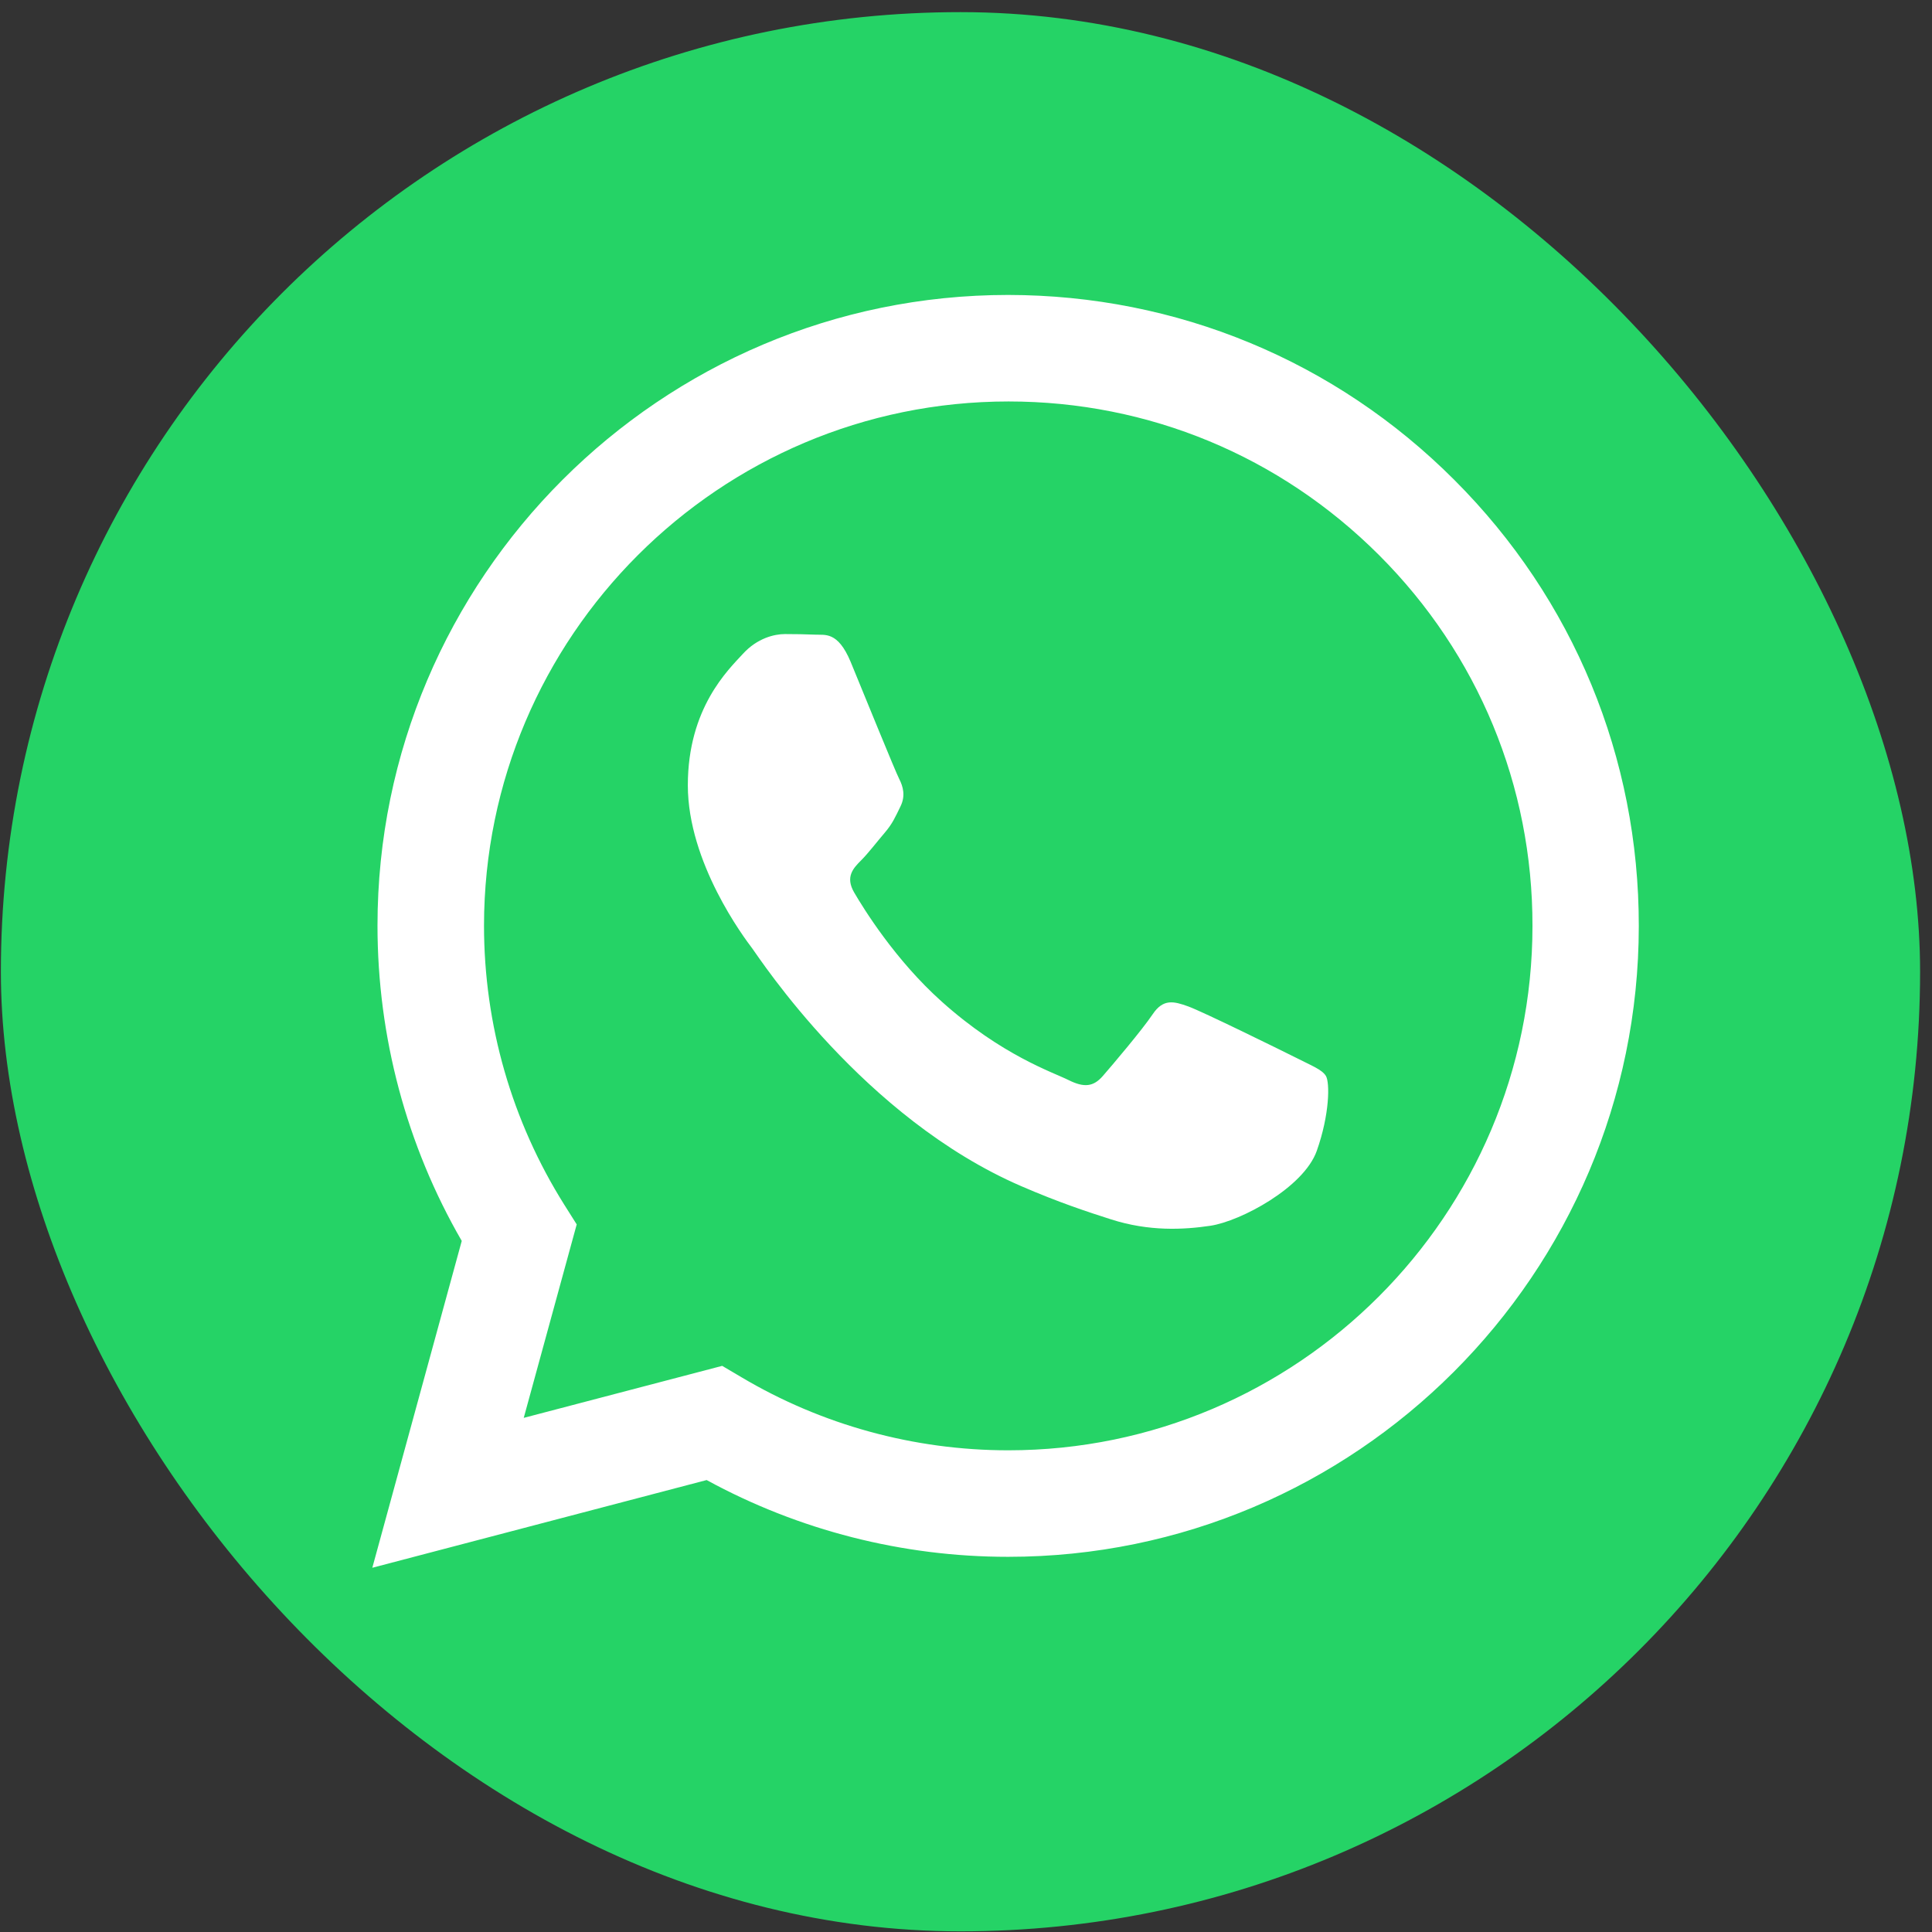 <?xml version="1.0" encoding="UTF-8"?>
<svg xmlns="http://www.w3.org/2000/svg" width="151" height="151" viewBox="0 0 151 151" fill="none">
  <rect x="0" y="0" width="151" height="151" fill="#333333" stroke="none"/>
  <rect x="0.069" y="0.948" width="150" height="150" rx="75" fill="#25D366"></rect>
  <path fill-rule="evenodd" clip-rule="evenodd" d="M113.669 37.512C104.369 28.197 91.979 23.067 78.794 23.052C51.629 23.052 29.504 45.162 29.504 72.342C29.504 81.027 31.769 89.517 36.089 96.987L29.099 122.532L55.229 115.677C62.429 119.607 70.529 121.677 78.779 121.677H78.794C105.959 121.677 128.069 99.567 128.084 72.387C128.099 59.217 122.984 46.827 113.669 37.512ZM78.809 113.352H78.794C71.444 113.352 64.229 111.372 57.944 107.637L56.444 106.752L40.934 110.817L45.074 95.697L44.099 94.152C40.004 87.627 37.829 80.097 37.829 72.342C37.844 49.752 56.219 31.377 78.824 31.377C89.774 31.377 100.049 35.652 107.789 43.392C115.529 51.132 119.789 61.437 119.774 72.372C119.774 94.977 101.384 113.352 78.809 113.352ZM101.279 82.662C100.049 82.047 93.989 79.062 92.864 78.657C91.739 78.252 90.914 78.042 90.089 79.272C89.264 80.502 86.909 83.277 86.189 84.102C85.469 84.927 84.749 85.032 83.519 84.417C82.289 83.802 78.314 82.497 73.619 78.297C69.959 75.027 67.484 70.992 66.764 69.762C66.044 68.532 66.689 67.857 67.304 67.242C67.859 66.687 68.534 65.802 69.149 65.082C69.764 64.362 69.974 63.852 70.379 63.027C70.784 62.202 70.589 61.482 70.274 60.867C69.959 60.252 67.499 54.192 66.479 51.717C65.474 49.317 64.469 49.647 63.704 49.602C62.984 49.572 62.159 49.557 61.349 49.557C60.524 49.557 59.189 49.872 58.064 51.102C56.939 52.332 53.759 55.317 53.759 61.377C53.759 67.437 58.169 73.302 58.784 74.112C59.399 74.937 67.469 87.372 79.829 92.712C82.769 93.987 85.064 94.737 86.849 95.307C89.804 96.252 92.489 96.117 94.604 95.802C96.974 95.442 101.894 92.817 102.914 89.952C103.934 87.072 103.934 84.612 103.634 84.102C103.334 83.592 102.509 83.292 101.279 82.662Z" fill="white"></path>
</svg>
